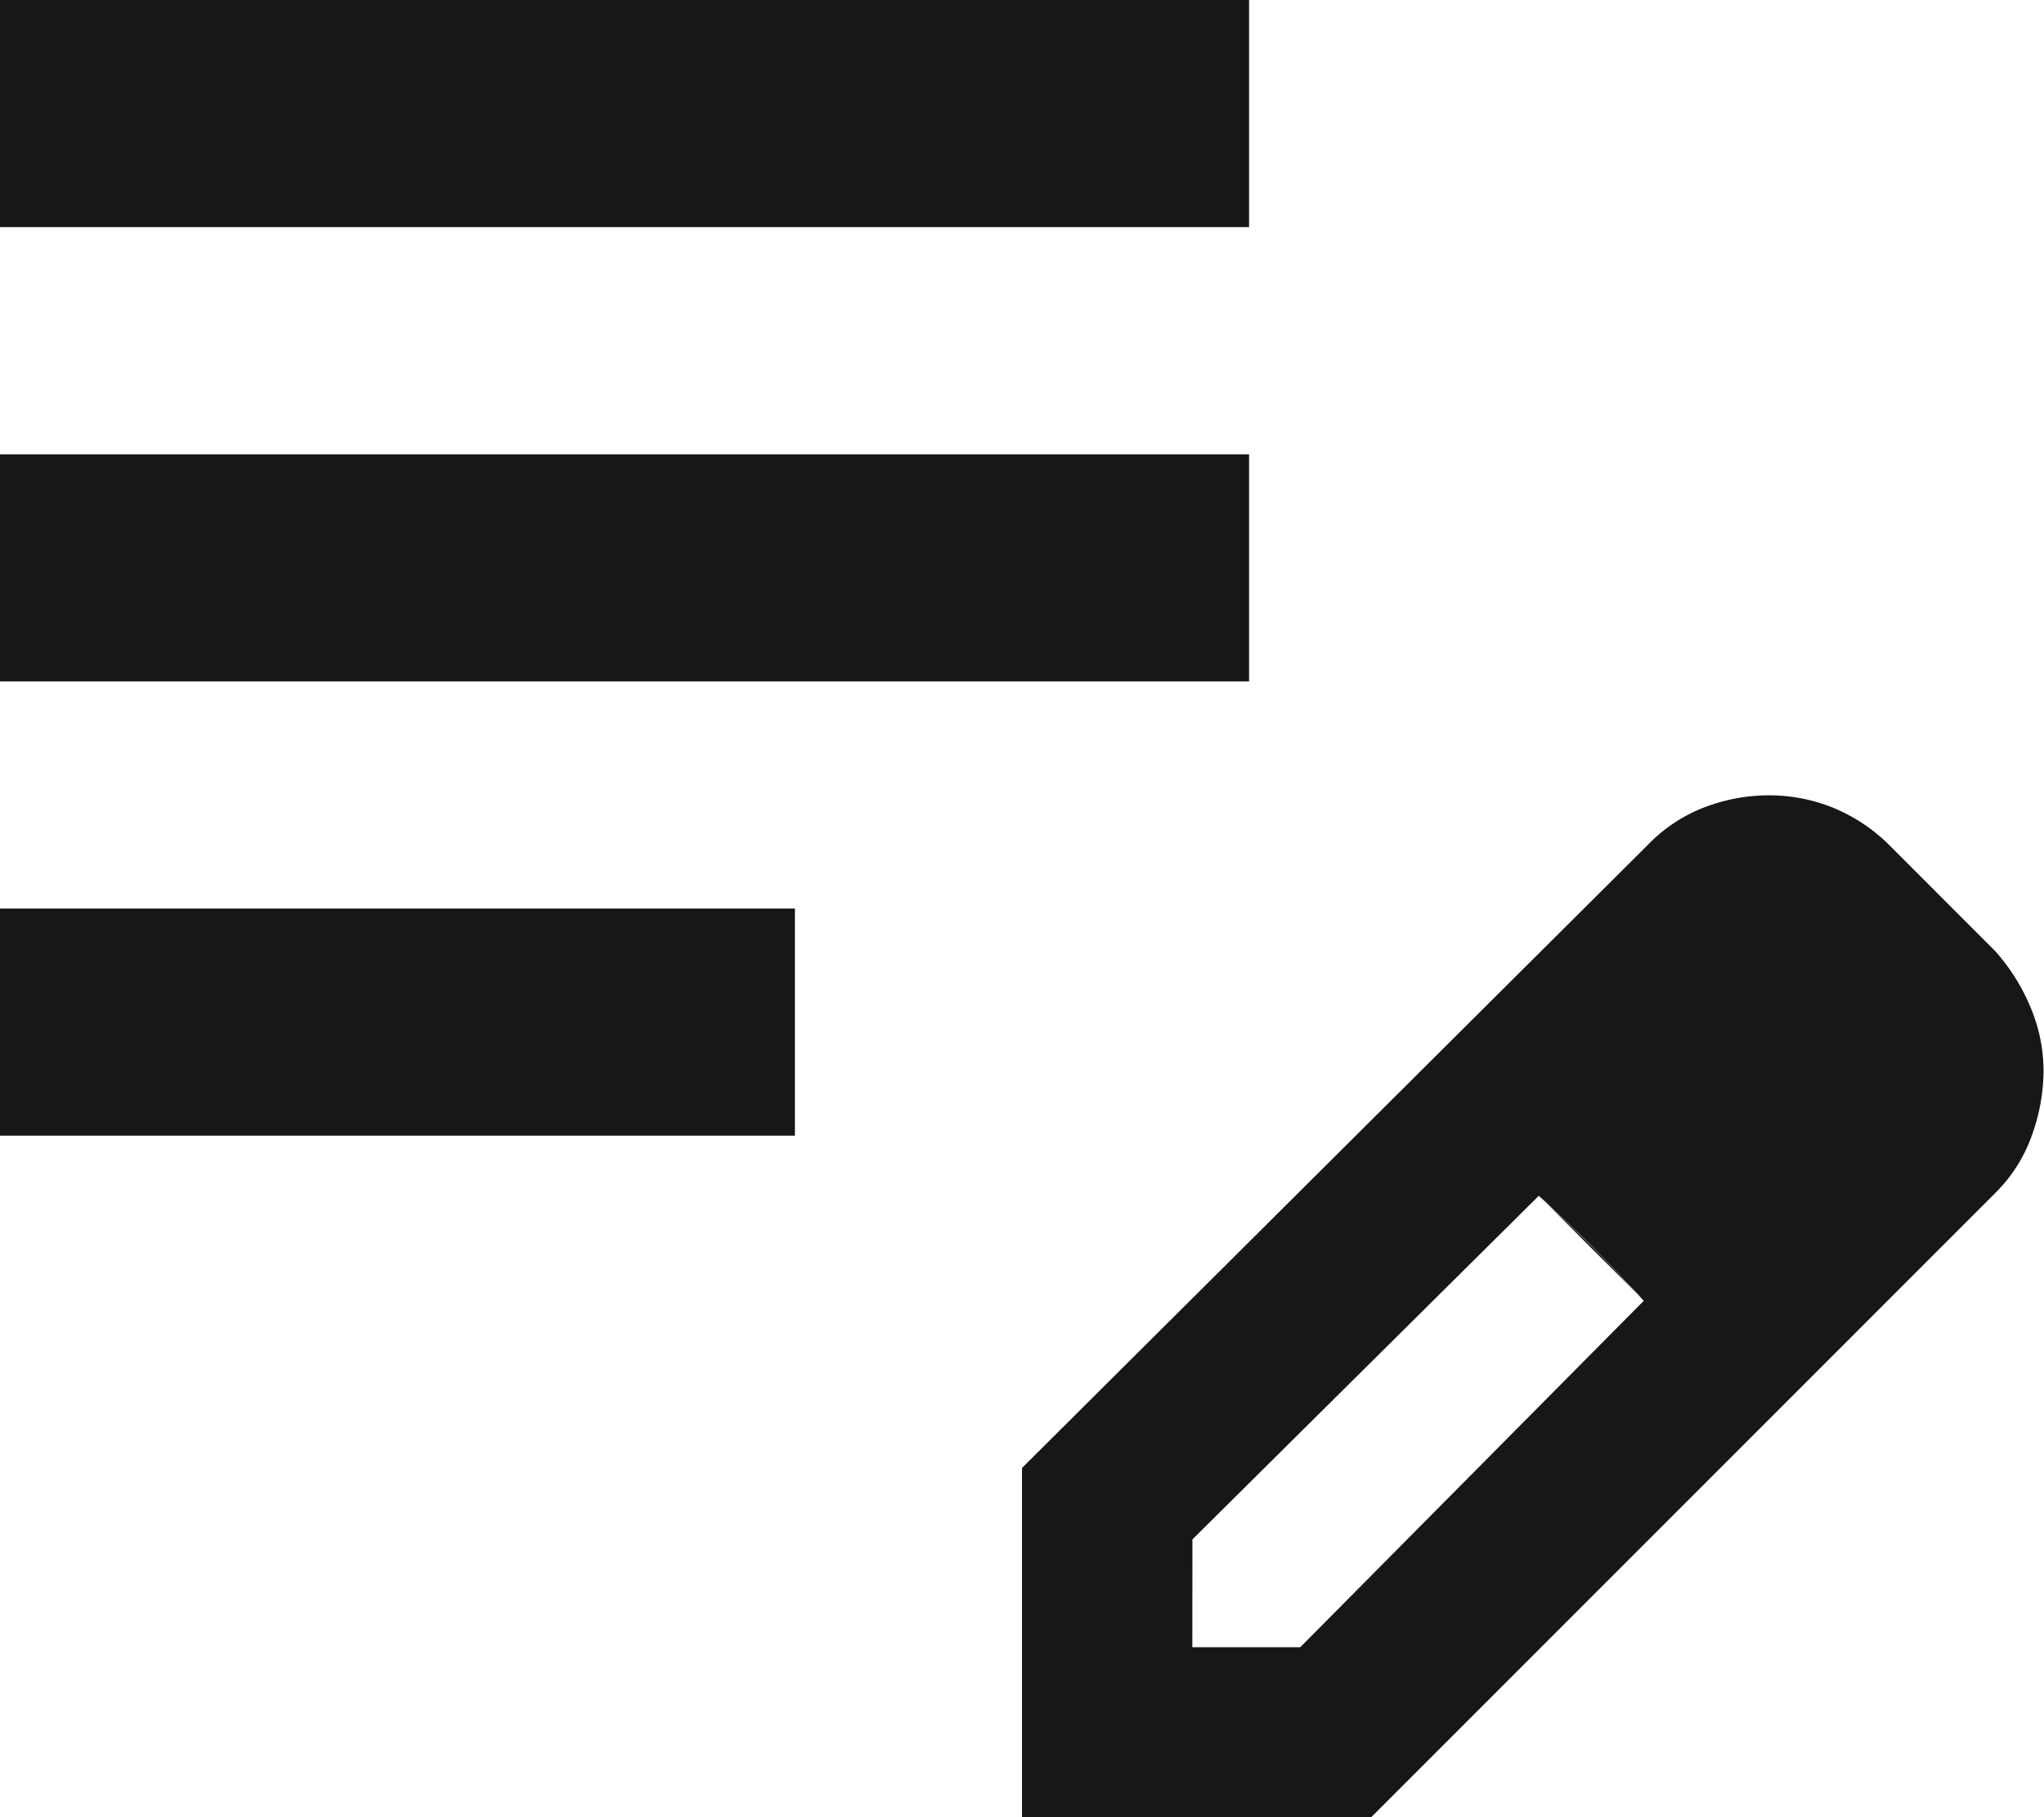 <svg data-name="Groupe 8435" xmlns="http://www.w3.org/2000/svg" width="22.332" height="19.851" viewBox="0 0 22.332 19.851">
    <defs>
        <clipPath id="z2jyeshgva">
            <path data-name="Rectangle 1969" style="fill:#171717" d="M0 0h22.332v19.851H0z"/>
        </clipPath>
    </defs>
    <g data-name="Groupe 7387" style="clip-path:url(#z2jyeshgva)">
        <path data-name="Tracé 6408" d="M0 9.925h8.685v2.481H0zm0-4.962h13.647v2.481H0zM0 0h13.647v2.481H0zm11.166 19.851v-3.815l6.855-6.824a1.7 1.7 0 0 1 .62-.4 1.975 1.975 0 0 1 .682-.124 1.864 1.864 0 0 1 .713.139 1.887 1.887 0 0 1 .62.419l1.144 1.145a2.174 2.174 0 0 1 .388.62 1.789 1.789 0 0 1 .139.682 2.1 2.1 0 0 1-.124.7 1.669 1.669 0 0 1-.4.636l-6.824 6.824zm9.305-8.157-1.148-1.148zm-7.444 6.3h1.179l3.753-3.784-.558-.589-.589-.558-3.784 3.753zm4.373-4.378-.589-.558 1.148 1.148z" style="fill:#171717"/>
    </g>
</svg>
